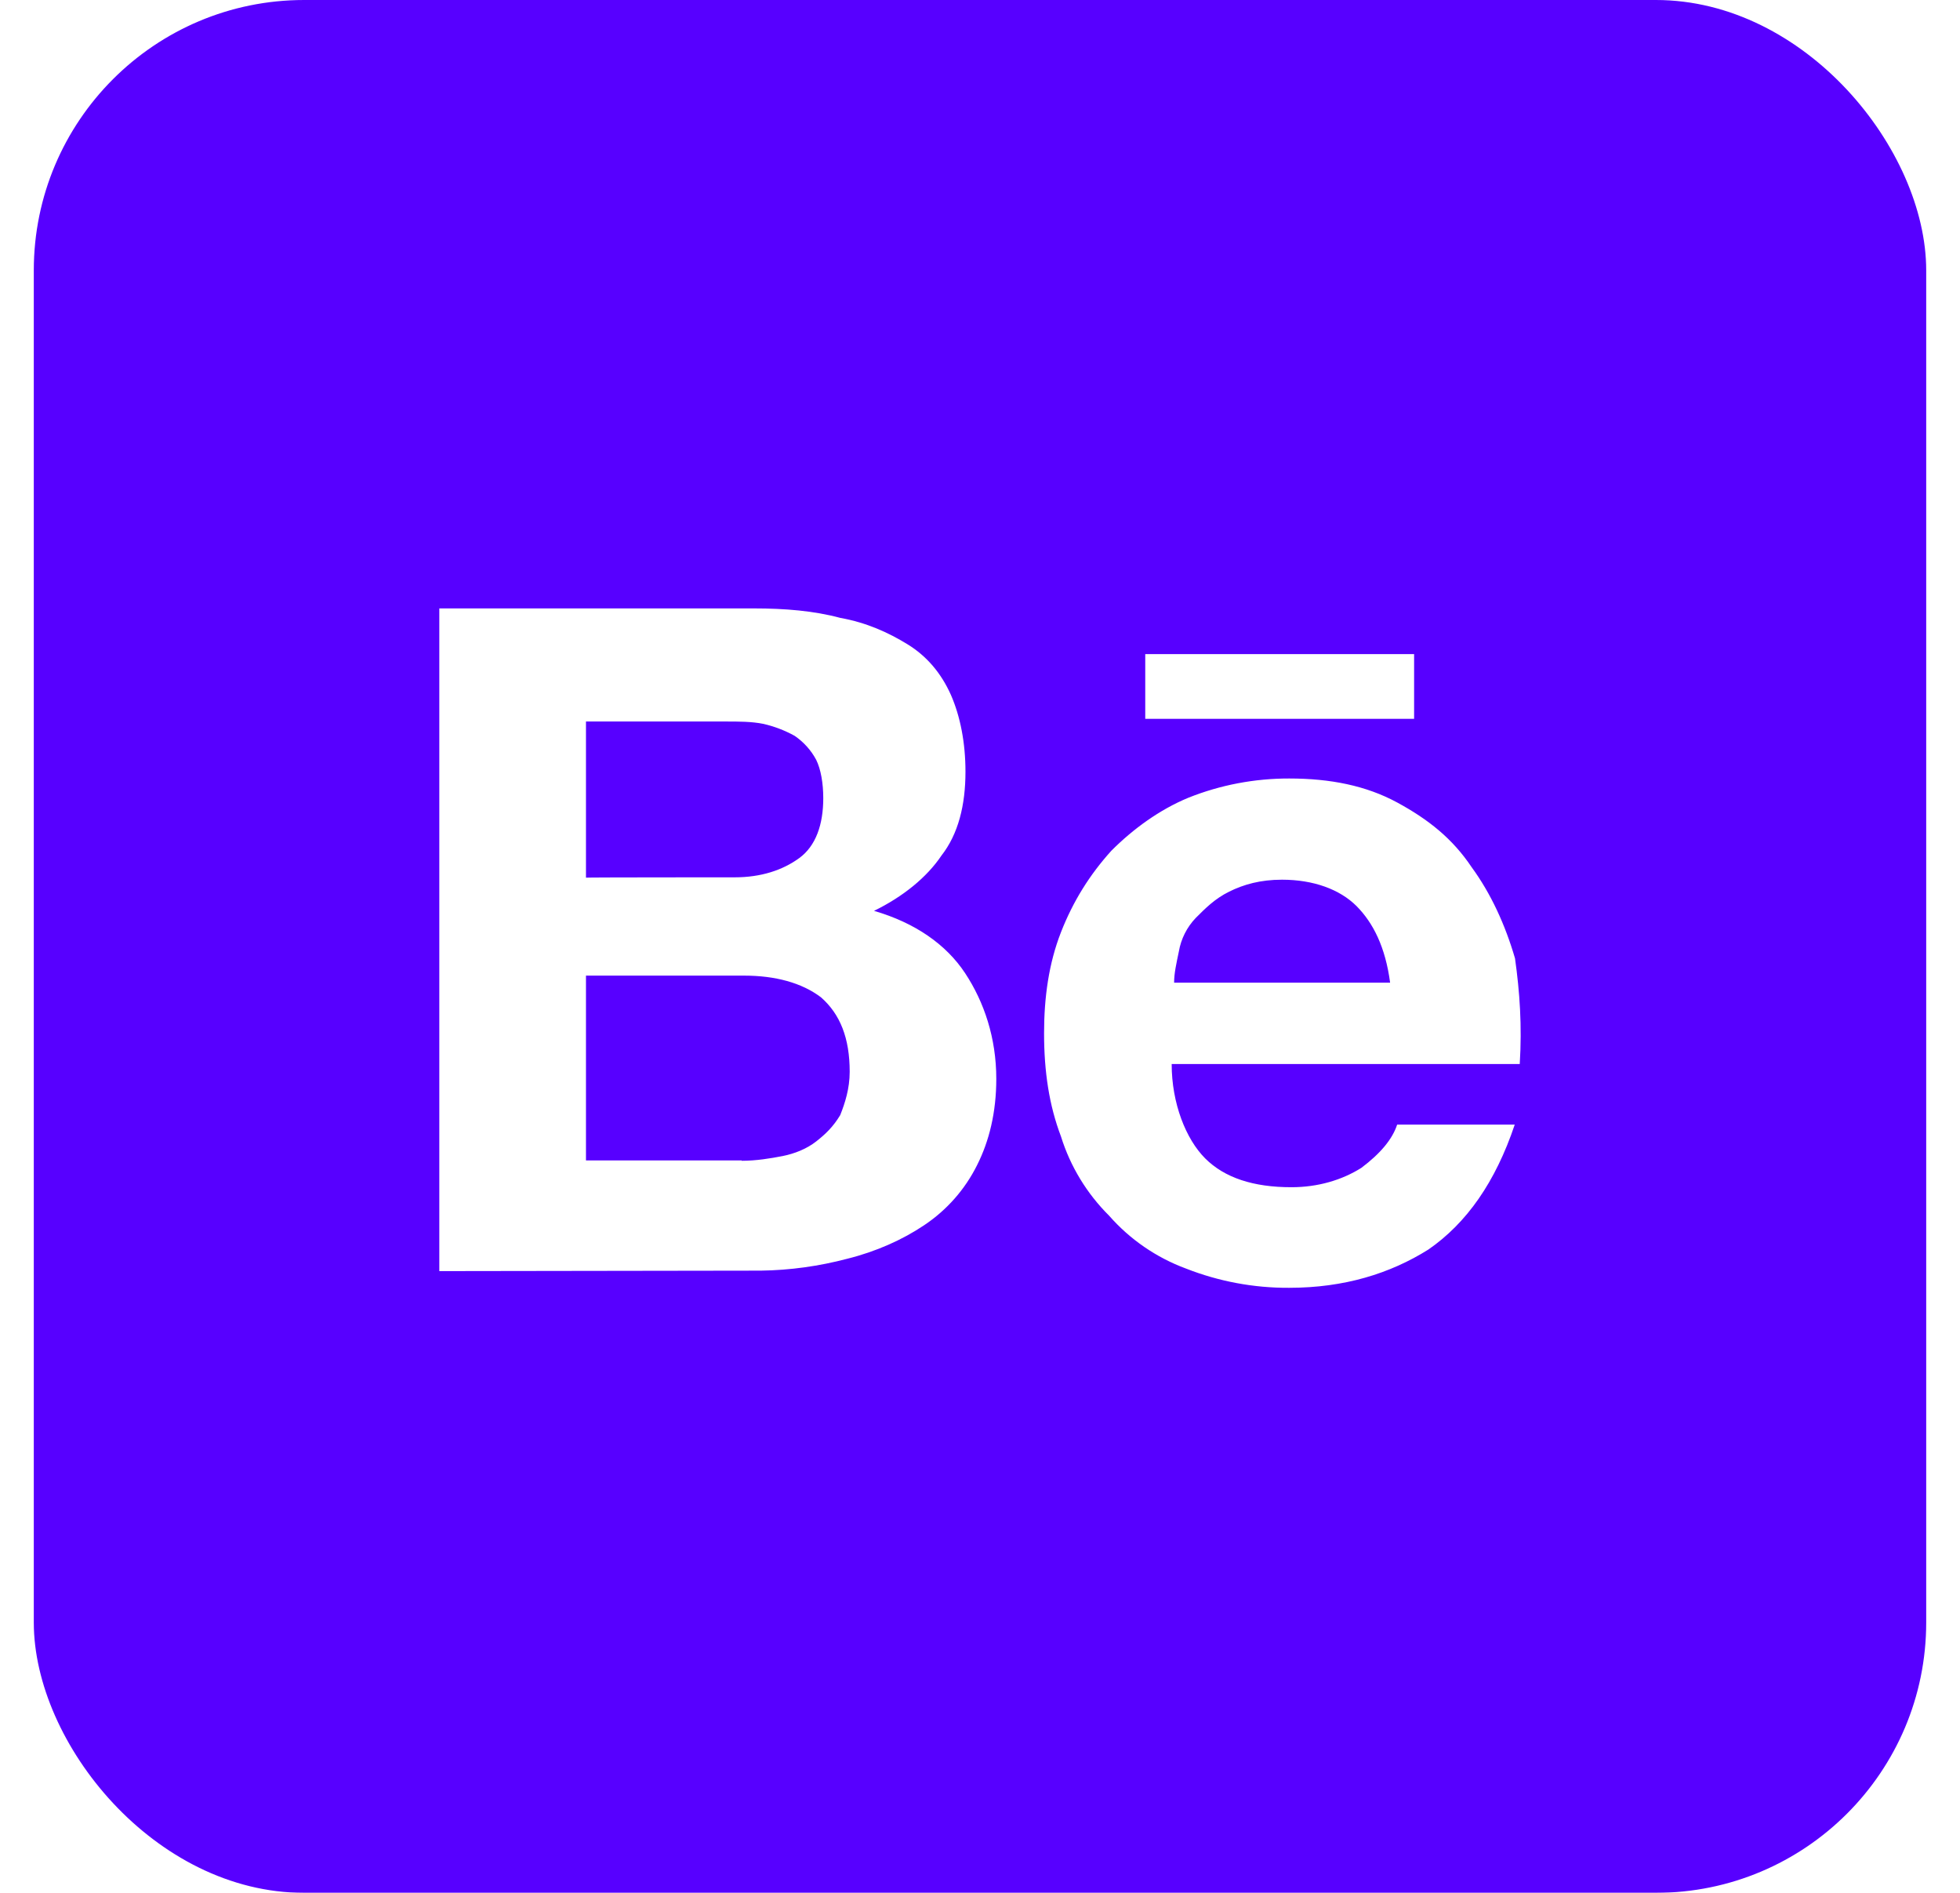 <svg width="29" height="28" viewBox="0 0 29 28" fill="none" xmlns="http://www.w3.org/2000/svg">
<g filter="url(#filter0_i_778_265)">
<rect x="0.5" width="28" height="28" rx="4" fill="#5700FF"/>
<g clip-path="url(#clip0_778_265)">
<path d="M11.154 9C11.615 9 12.041 9.035 12.432 9.14C12.822 9.21 13.143 9.356 13.428 9.531C13.713 9.706 13.925 9.957 14.069 10.278C14.209 10.598 14.285 10.989 14.285 11.415C14.285 11.911 14.179 12.337 13.929 12.657C13.714 12.977 13.363 13.263 12.932 13.474C13.538 13.65 13.999 13.97 14.28 14.396C14.561 14.822 14.741 15.353 14.741 15.959C14.741 16.455 14.636 16.881 14.456 17.237C14.277 17.596 14.008 17.901 13.674 18.124C13.354 18.339 12.963 18.514 12.537 18.62C12.12 18.73 11.691 18.79 11.259 18.796L6.5 18.803V9H11.154ZM10.869 12.978C11.259 12.978 11.579 12.873 11.826 12.693C12.072 12.513 12.181 12.196 12.181 11.806C12.181 11.59 12.146 11.38 12.076 11.239C12 11.097 11.89 10.975 11.756 10.884C11.611 10.804 11.456 10.745 11.295 10.708C11.119 10.673 10.939 10.673 10.728 10.673H8.67V12.983C8.67 12.978 10.869 12.978 10.869 12.978ZM10.974 17.171C11.189 17.171 11.4 17.136 11.58 17.101C11.756 17.066 11.936 16.995 12.076 16.885C12.216 16.775 12.326 16.67 12.432 16.495C12.502 16.319 12.572 16.104 12.572 15.854C12.572 15.358 12.432 15.002 12.146 14.752C11.861 14.537 11.47 14.432 11.009 14.432H8.67V17.166H10.975L10.974 17.171ZM17.832 17.136C18.117 17.421 18.543 17.563 19.11 17.562C19.5 17.562 19.856 17.456 20.142 17.276C20.426 17.063 20.603 16.849 20.672 16.636H22.412C22.126 17.487 21.7 18.093 21.134 18.484C20.568 18.839 19.891 19.05 19.074 19.05C18.552 19.053 18.033 18.956 17.547 18.765C17.109 18.603 16.718 18.334 16.41 17.983C16.081 17.656 15.836 17.254 15.698 16.811C15.523 16.35 15.448 15.854 15.448 15.283C15.448 14.752 15.518 14.251 15.698 13.79C15.878 13.33 16.124 12.938 16.445 12.583C16.765 12.263 17.156 11.977 17.582 11.801C18.057 11.611 18.564 11.515 19.075 11.516C19.681 11.516 20.212 11.621 20.673 11.871C21.133 12.121 21.49 12.403 21.775 12.829C22.06 13.219 22.271 13.68 22.416 14.177C22.486 14.673 22.521 15.173 22.486 15.74H17.336C17.336 16.32 17.546 16.85 17.832 17.136ZM20.072 13.404C19.822 13.154 19.43 13.013 18.969 13.013C18.649 13.013 18.403 13.083 18.188 13.189C17.973 13.295 17.832 13.439 17.692 13.579C17.561 13.716 17.474 13.889 17.442 14.076C17.406 14.251 17.372 14.396 17.372 14.536H20.568C20.498 14.01 20.319 13.654 20.072 13.404ZM16.945 9.676H20.923V10.633H16.945V9.676Z" fill="white"/>
</g>
</g>
<defs>
<filter id="filter0_i_778_265" x="0.5" y="0" width="28" height="28" filterUnits="userSpaceOnUse" color-interpolation-filters="sRGB">
<feFlood flood-opacity="0" result="BackgroundImageFix"/>
<feBlend mode="normal" in="SourceGraphic" in2="BackgroundImageFix" result="shape"/>
<feColorMatrix in="SourceAlpha" type="matrix" values="0 0 0 0 0 0 0 0 0 0 0 0 0 0 0 0 0 0 127 0" result="hardAlpha"/>
<feMorphology radius="2" operator="erode" in="SourceAlpha" result="effect1_innerShadow_778_265"/>
<feOffset/>
<feGaussianBlur stdDeviation="3.5"/>
<feComposite in2="hardAlpha" operator="arithmetic" k2="-1" k3="1"/>
<feColorMatrix type="matrix" values="0 0 0 0 1 0 0 0 0 1 0 0 0 0 1 0 0 0 0.5 0"/>
<feBlend mode="normal" in2="shape" result="effect1_innerShadow_778_265"/>
</filter>
<clipPath id="clip0_778_265">
<rect width="16" height="16" fill="white" transform="translate(6.5 6)"/>
</clipPath>
</defs>
</svg>
